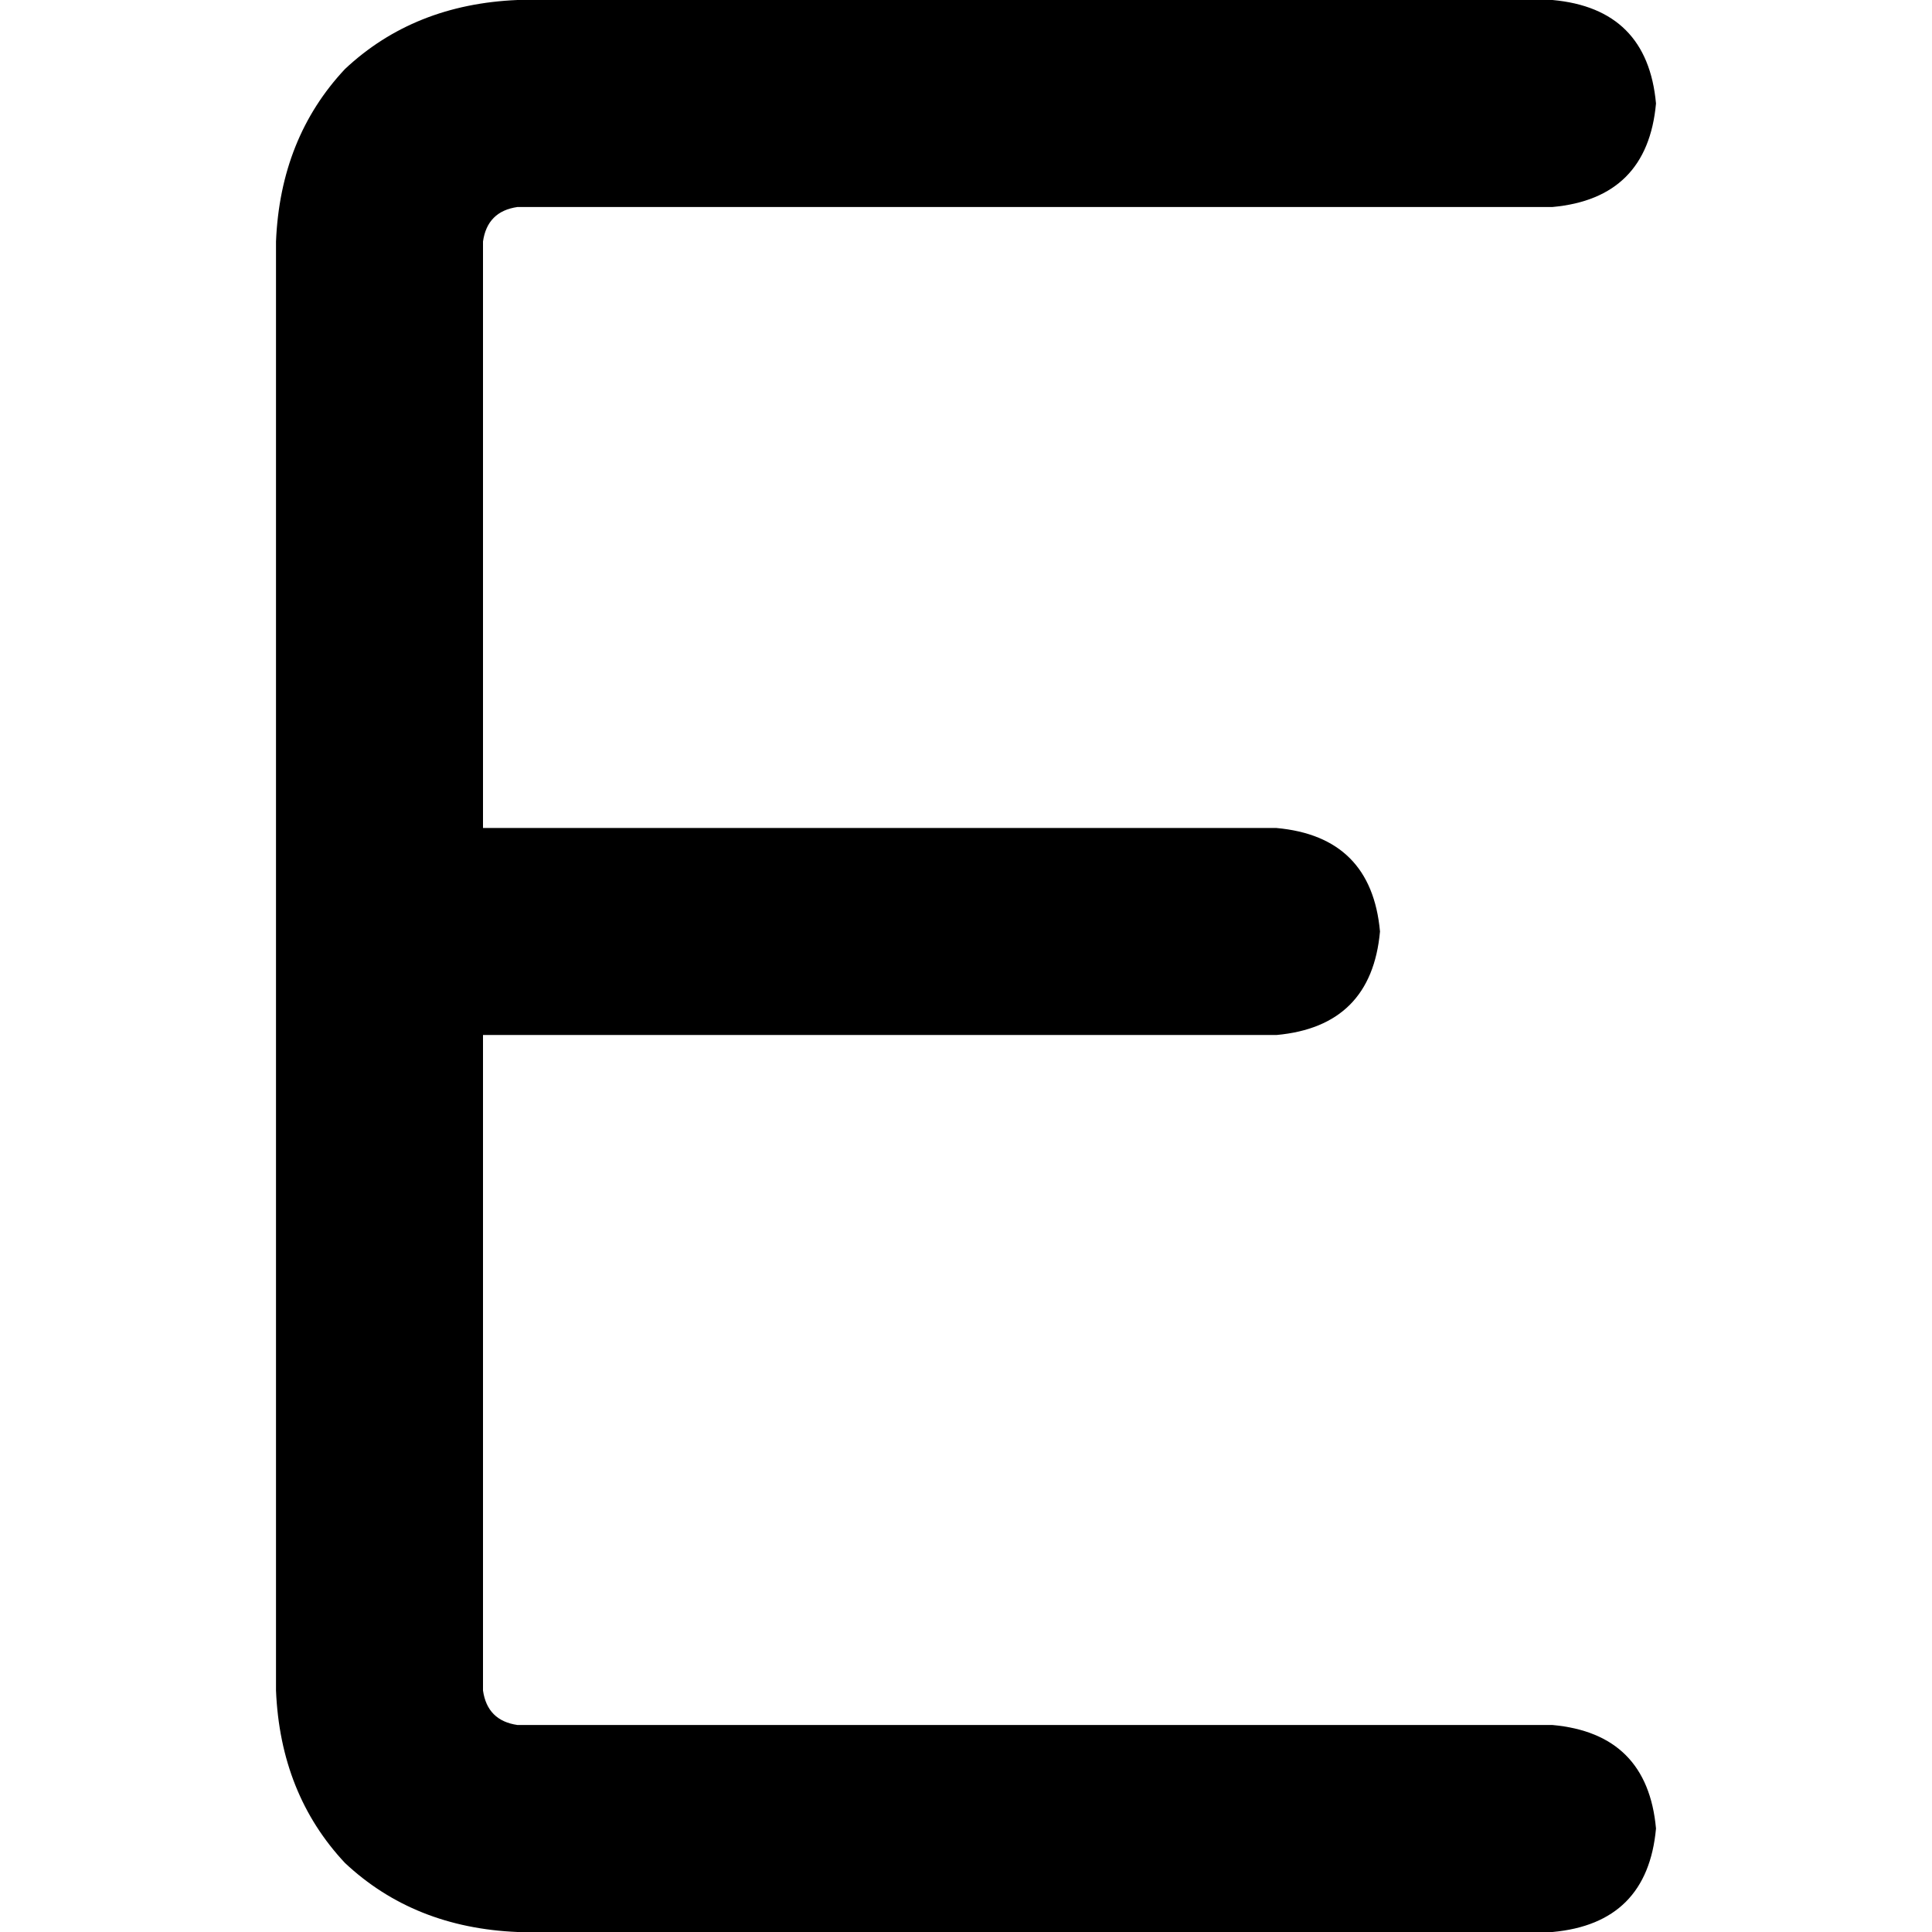 <svg xmlns="http://www.w3.org/2000/svg" viewBox="0 0 512 512">
  <path d="M 137.143 0 Q 109.714 1.143 91.429 18.286 L 91.429 18.286 L 91.429 18.286 Q 74.286 36.571 73.143 64 L 73.143 256 L 73.143 256 L 73.143 448 L 73.143 448 Q 74.286 475.429 91.429 493.714 Q 109.714 510.857 137.143 512 L 411.429 512 L 411.429 512 Q 436.571 509.714 438.857 484.571 Q 436.571 459.429 411.429 457.143 L 137.143 457.143 L 137.143 457.143 Q 129.143 456 128 448 L 128 274.286 L 128 274.286 L 338.286 274.286 L 338.286 274.286 Q 363.429 272 365.714 246.857 Q 363.429 221.714 338.286 219.429 L 128 219.429 L 128 219.429 L 128 64 L 128 64 Q 129.143 56 137.143 54.857 L 411.429 54.857 L 411.429 54.857 Q 436.571 52.571 438.857 27.429 Q 436.571 2.286 411.429 0 L 137.143 0 L 137.143 0 Z" />
</svg>